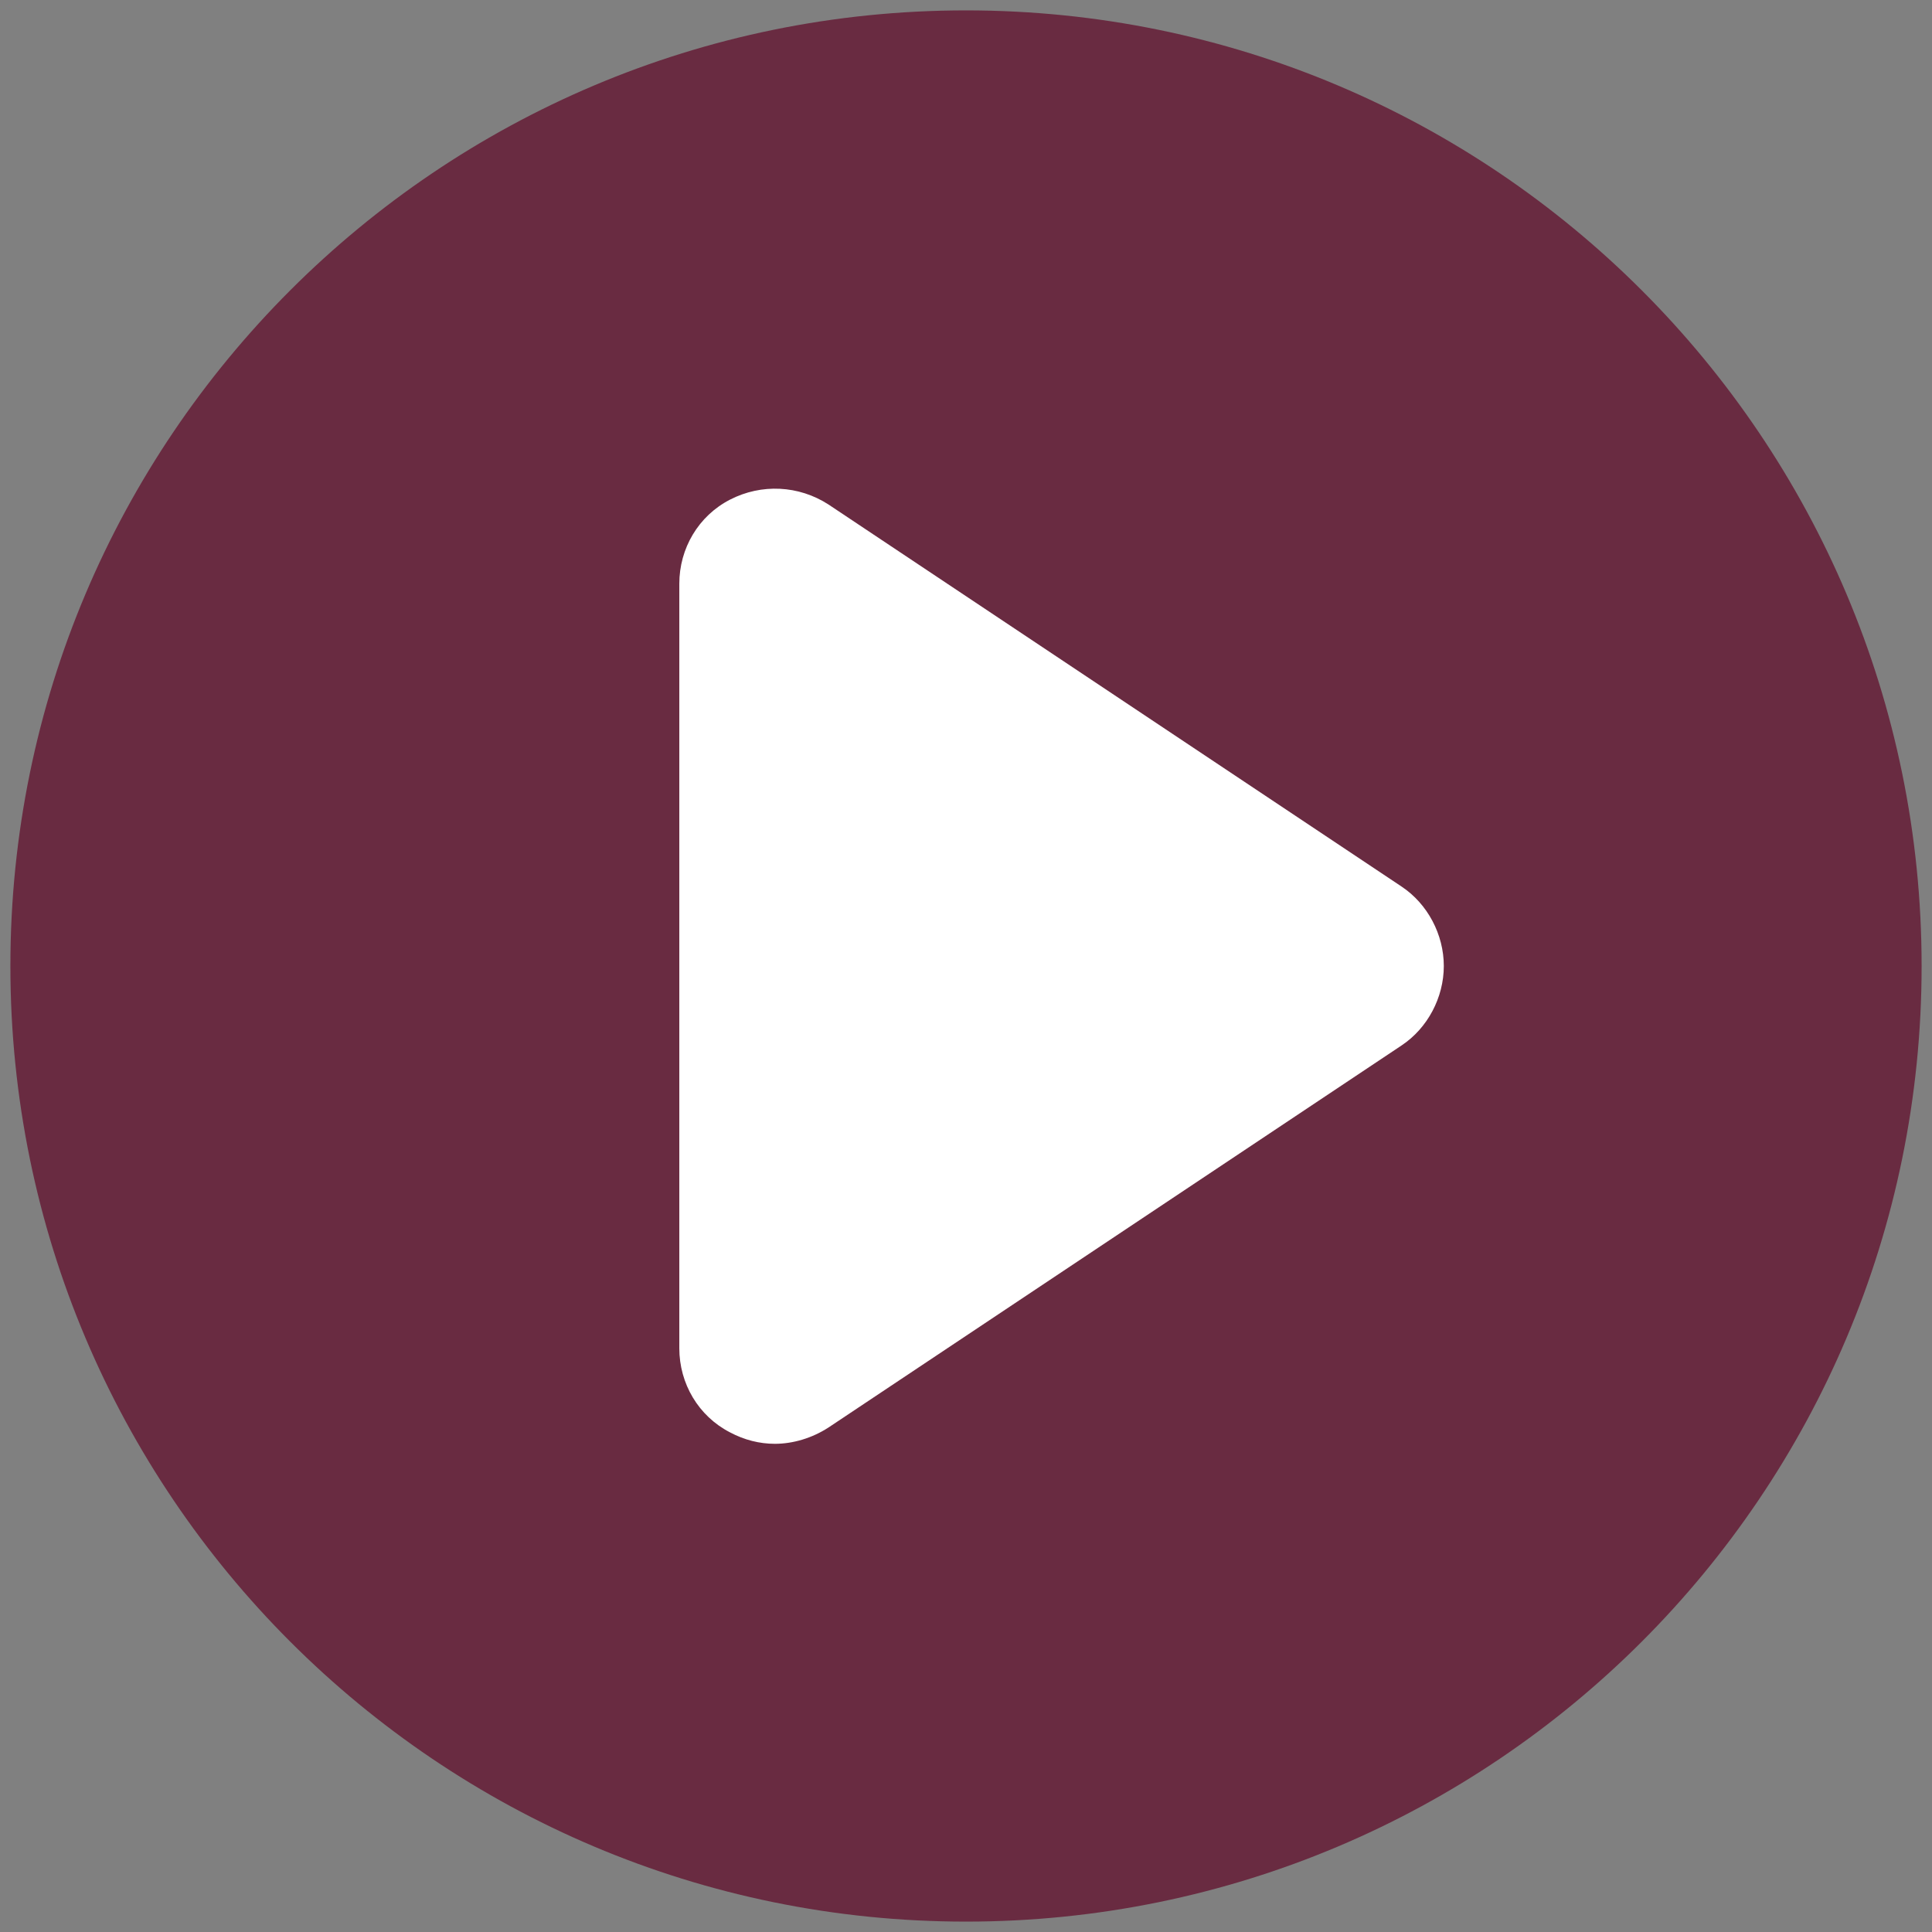 <svg width="93" height="93" viewBox="0 0 93 93" fill="none" xmlns="http://www.w3.org/2000/svg">
<rect x="0" y="0" width="93" height="93" fill="#808080" stroke="none"/>
<path opacity="0.75" d="M46.5 92.5C71.905 92.5 92.5 71.905 92.5 46.5C92.5 21.095 71.905 0.5 46.5 0.5C21.095 0.5 0.5 21.095 0.5 46.5C0.5 71.905 21.095 92.5 46.5 92.5Z" fill="#620F2D"/>
<path d="M67.476 42.682L39.876 24.282C38.45 23.362 36.656 23.27 35.138 24.052C33.62 24.834 32.7 26.398 32.7 28.1V64.9C32.7 66.602 33.62 68.166 35.138 68.948C35.828 69.316 36.564 69.5 37.3 69.5C38.174 69.5 39.094 69.224 39.876 68.718L67.476 50.318C68.718 49.49 69.5 48.018 69.5 46.5C69.5 44.982 68.718 43.51 67.476 42.682Z" fill="white"/>
</svg>
